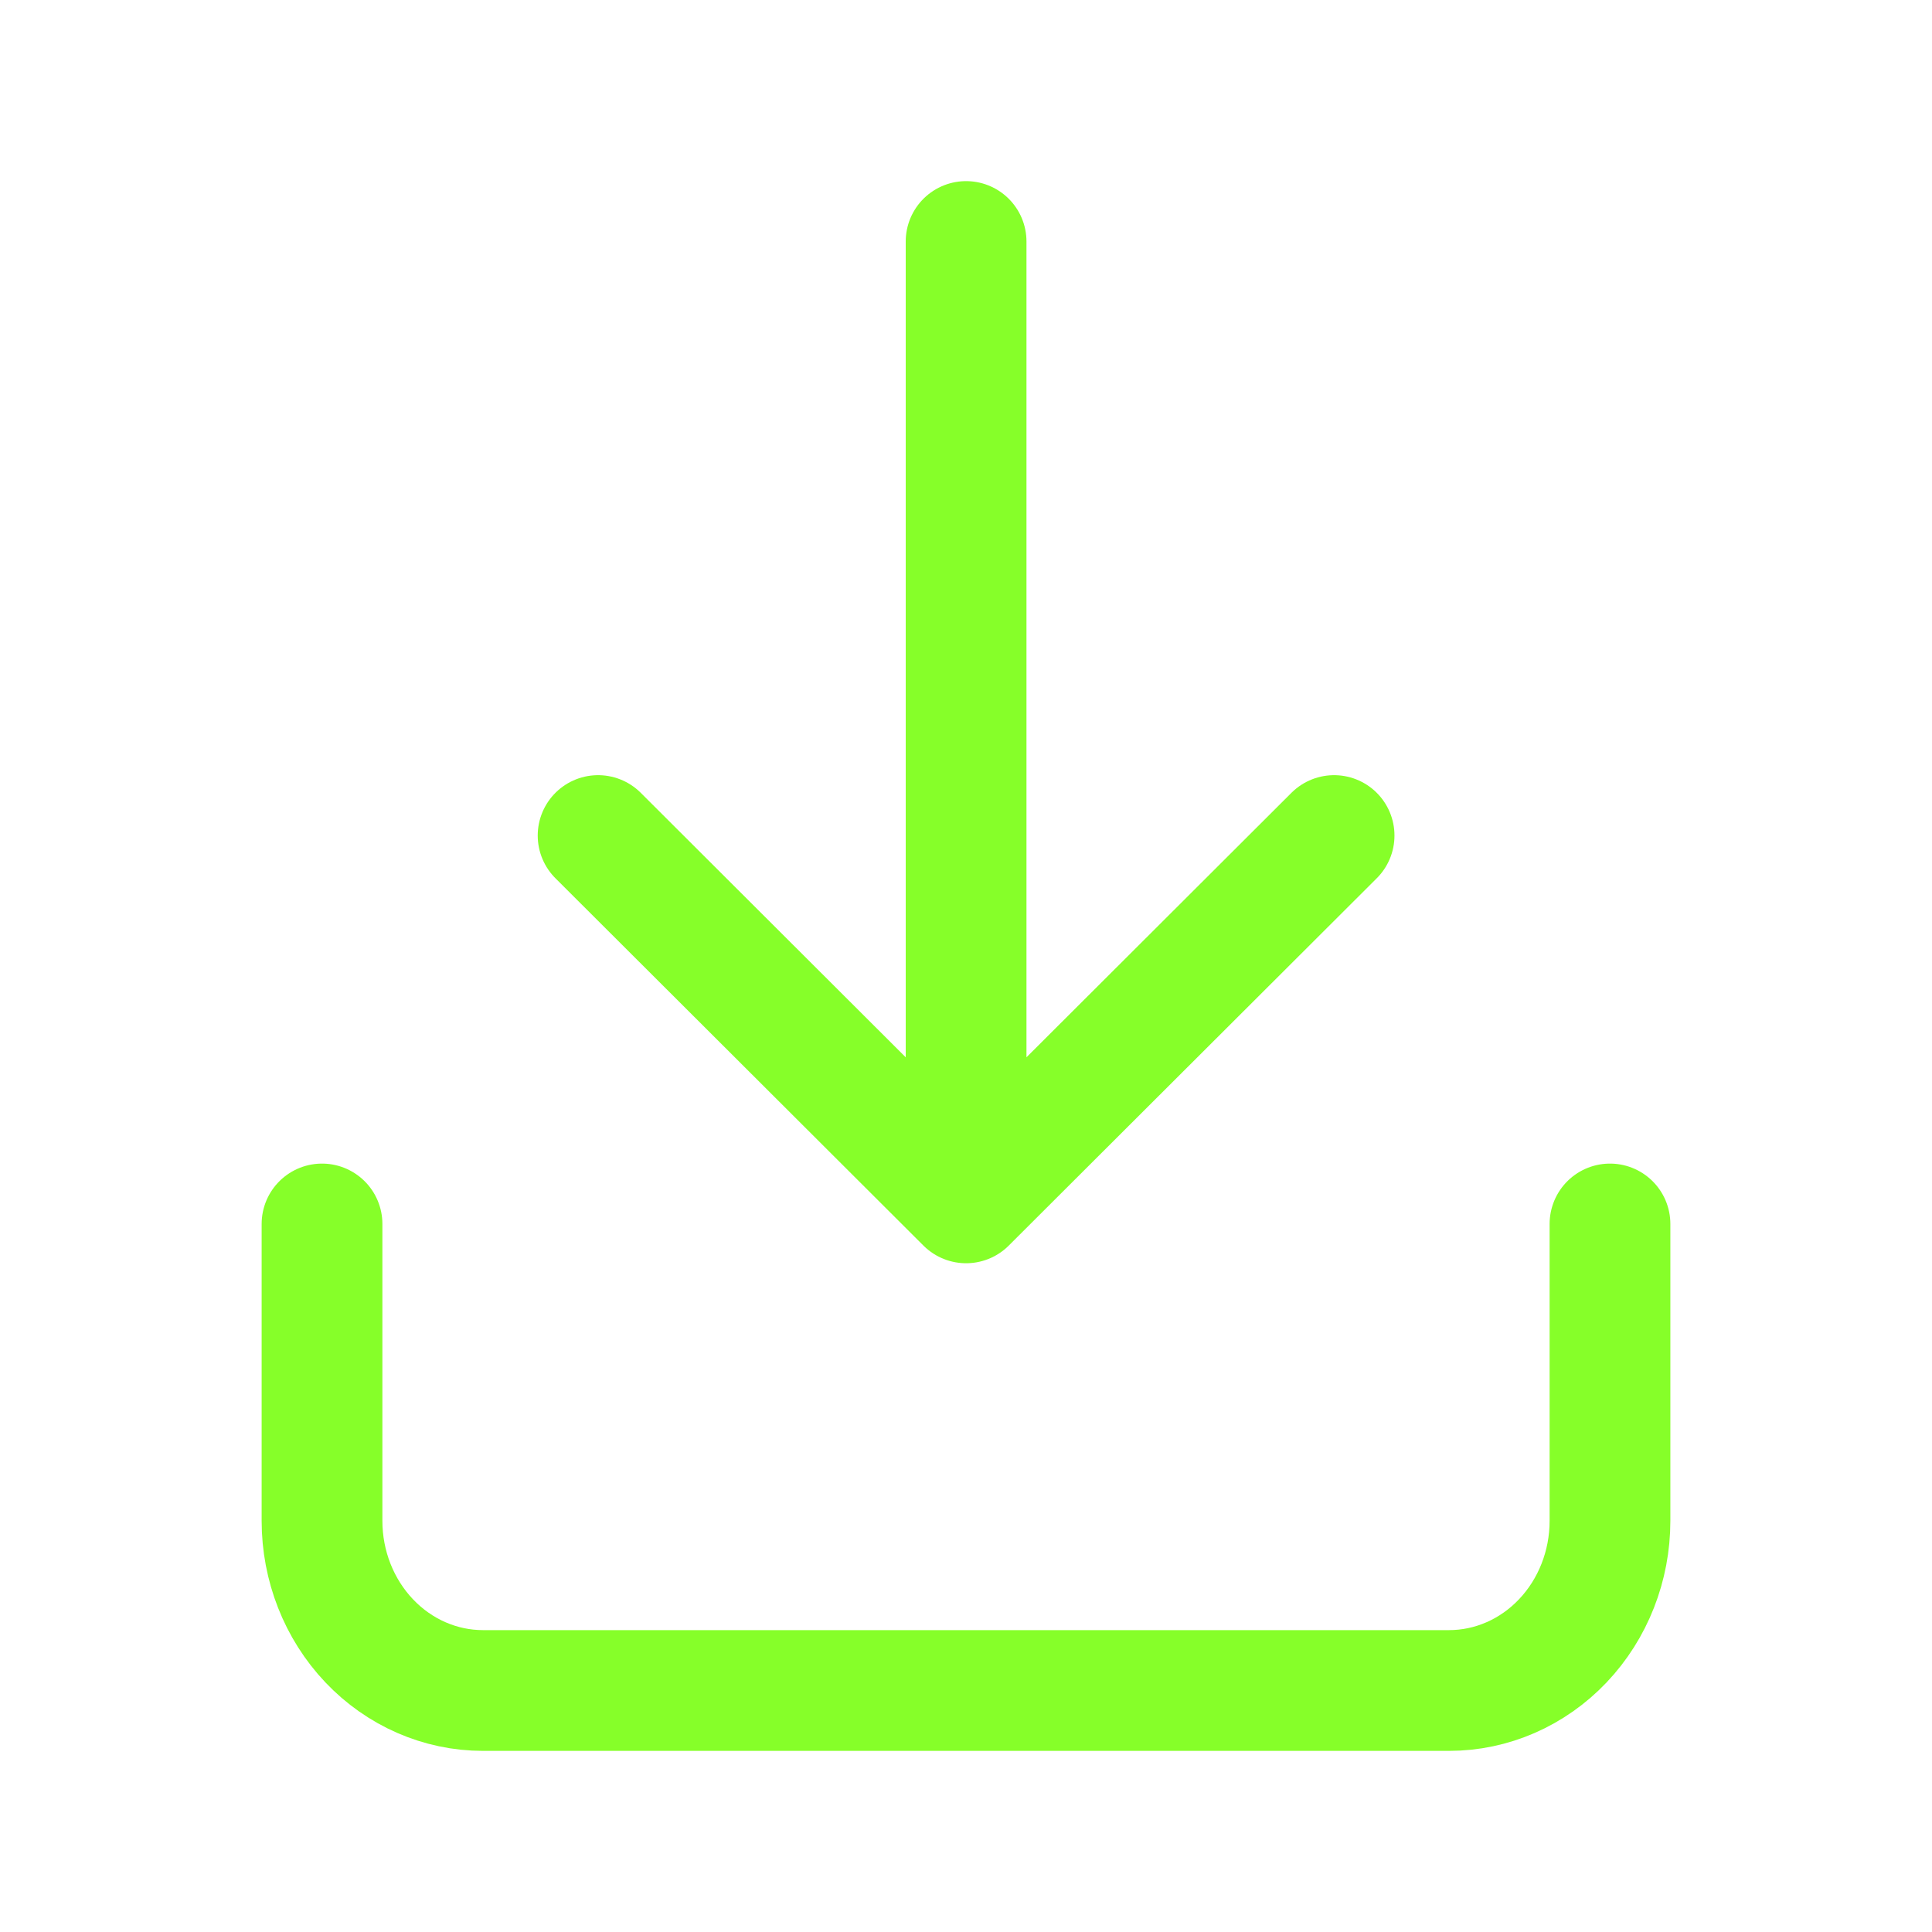 <?xml version="1.0" encoding="UTF-8"?> <svg xmlns="http://www.w3.org/2000/svg" width="40" height="40" viewBox="0 0 40 40" fill="none"><path d="M6.667 25.341L6.667 31.488C6.667 32.419 7.018 33.312 7.643 33.971C8.268 34.63 9.116 35 10 35H30C30.884 35 31.732 34.63 32.357 33.971C32.982 33.312 33.333 32.419 33.333 31.488V25.341M20.002 5V24.904M20.002 24.904L27.621 17.299M20.002 24.904L12.383 17.299" stroke="#86FF29" stroke-width="2.5" stroke-linecap="round" stroke-linejoin="round"></path></svg> 